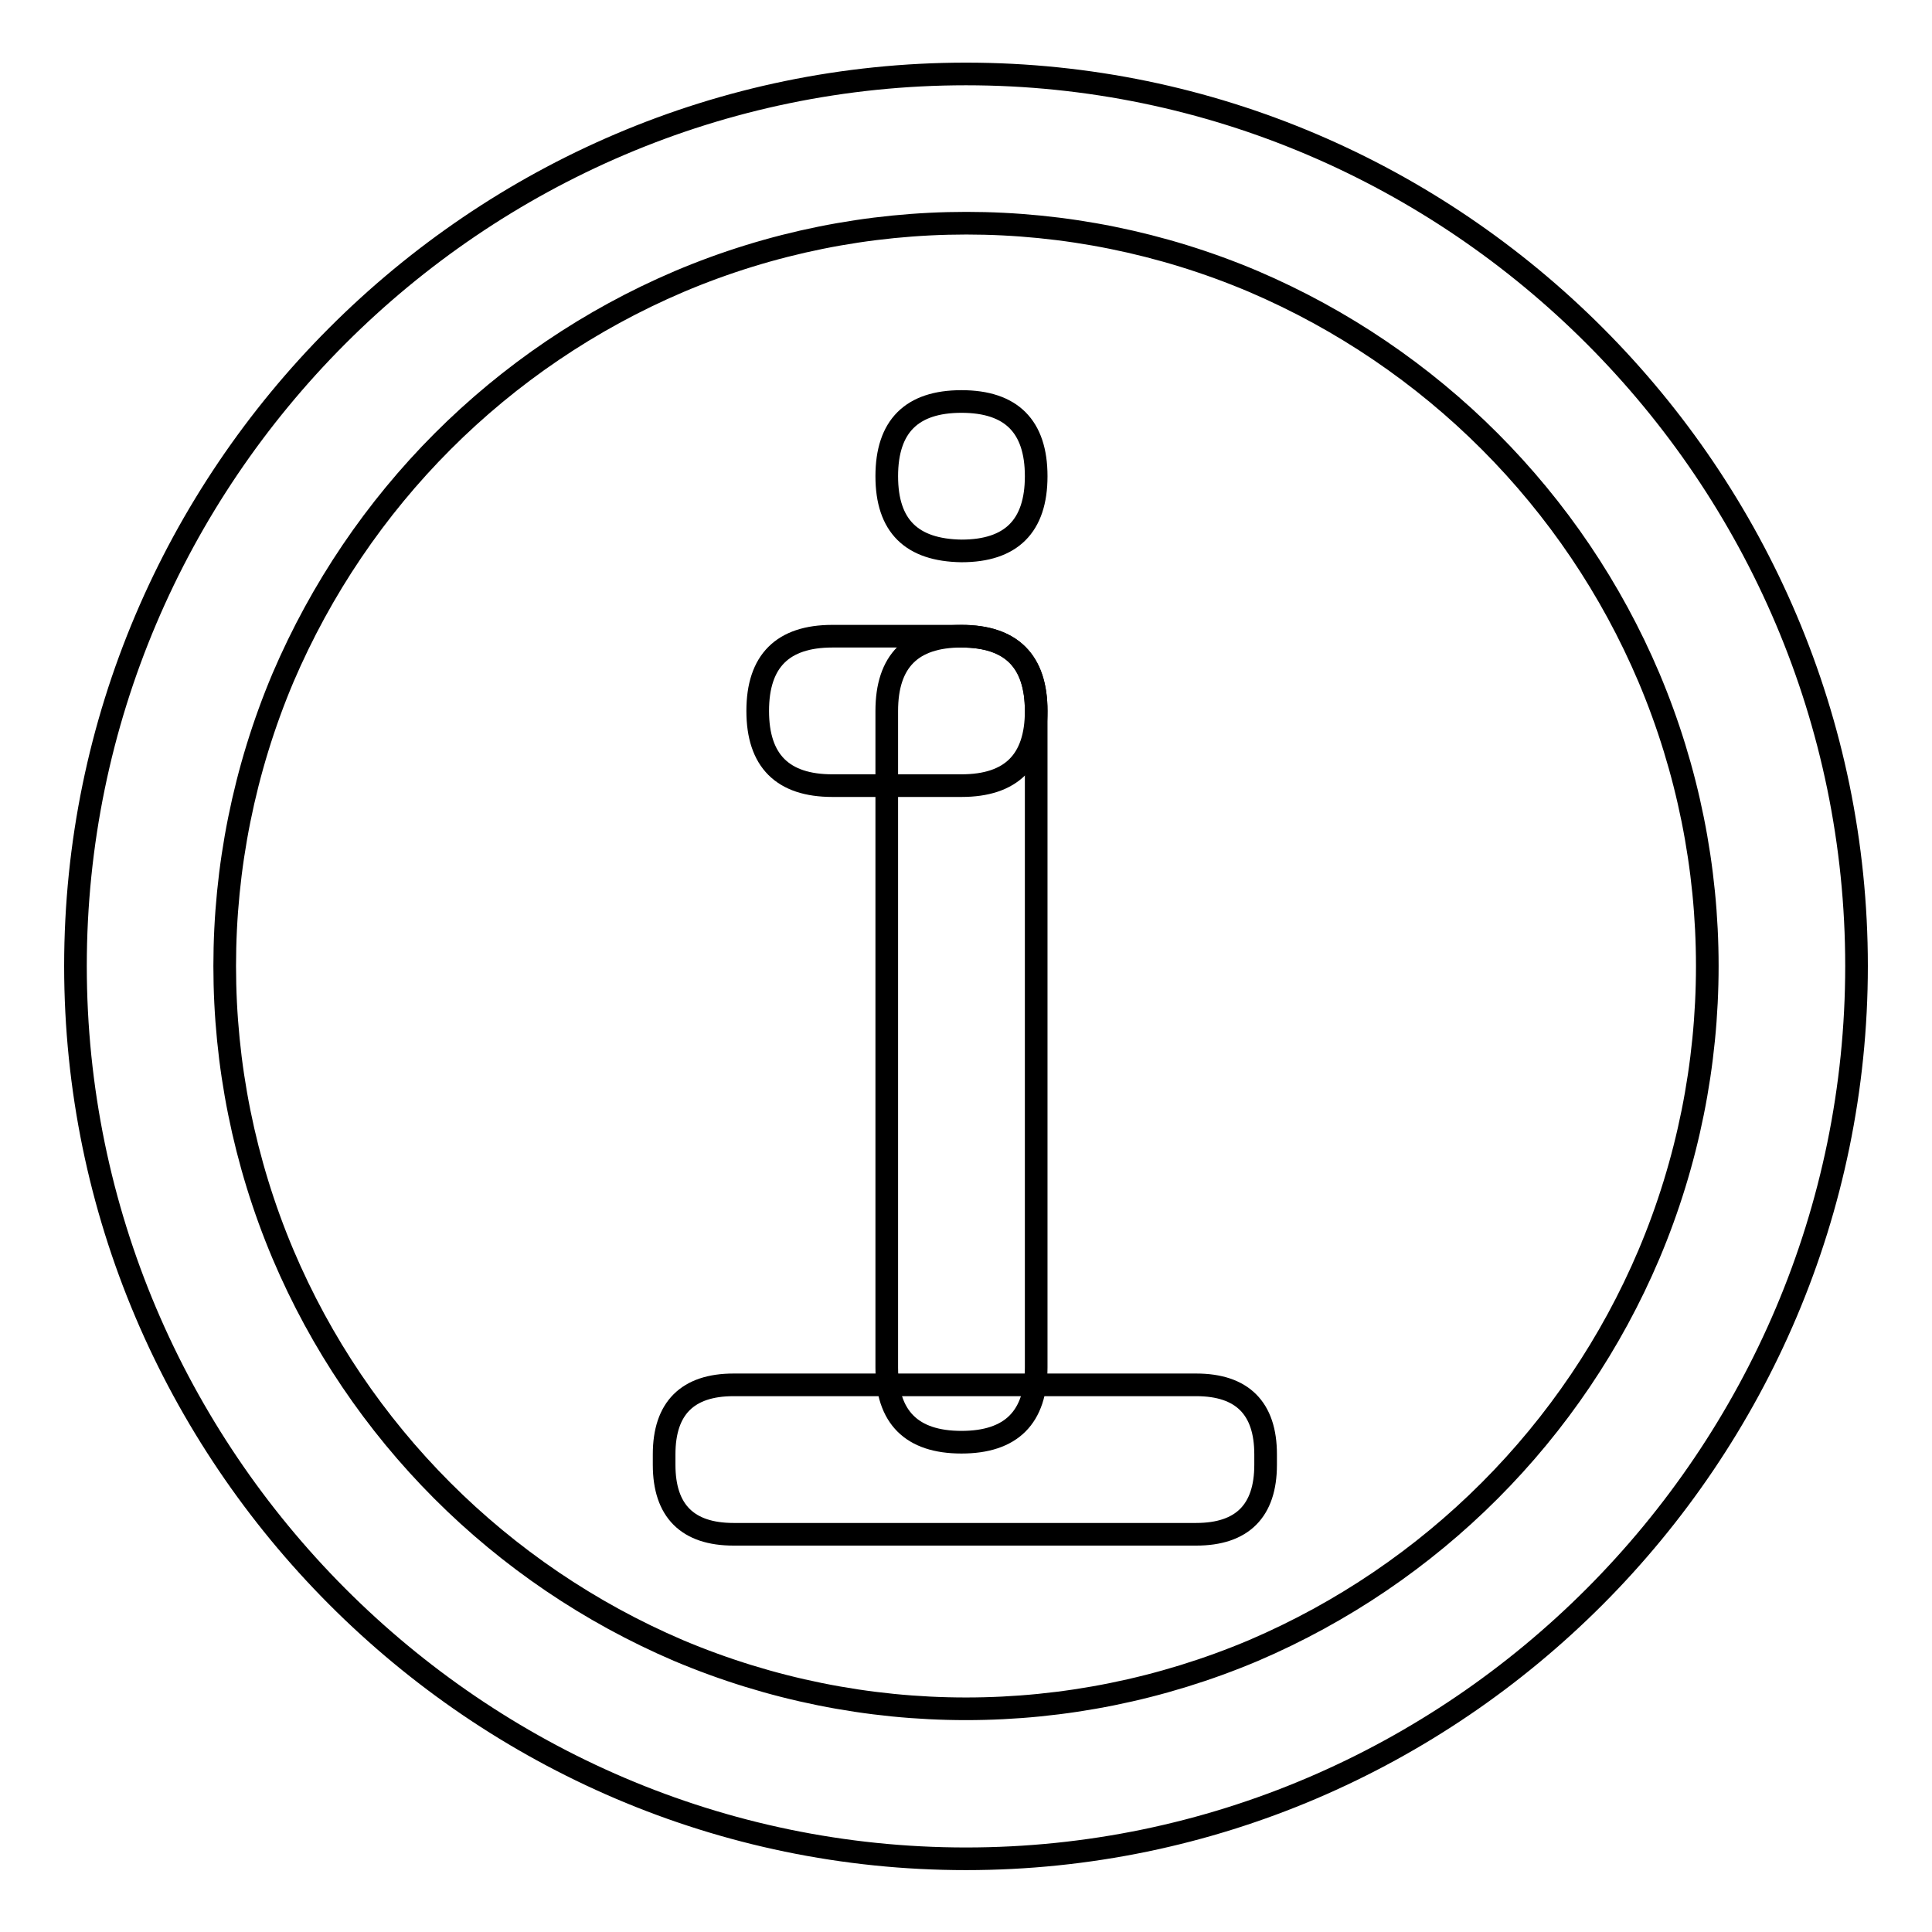 <?xml version="1.0" encoding="utf-8"?>
<!-- Svg Vector Icons : http://www.onlinewebfonts.com/icon -->
<!DOCTYPE svg PUBLIC "-//W3C//DTD SVG 1.1//EN" "http://www.w3.org/Graphics/SVG/1.1/DTD/svg11.dtd">
<svg version="1.1" xmlns="http://www.w3.org/2000/svg" xmlns:xlink="http://www.w3.org/1999/xlink" x="0px" y="0px" viewBox="0 0 256 256" enable-background="new 0 0 256 256" xml:space="preserve">
<g> <path stroke-width="3" fill-opacity="0" stroke="#000000"  d="M128,246.3C63.1,246.3,10,193,10,128C10,63,63.1,9.8,128,9.8S246,63,246,128C246,193,192.9,246.3,128,246.3 z M166.1,218.7c23.6-10.1,42.4-28.9,52.4-52.5c10.3-24.4,10.3-52,0-76.4c-10-23.6-28.8-42.4-52.4-52.5c-24.3-10.3-51.8-10.3-76.1,0 C66.3,47.4,47.6,66.2,37.5,89.8c-10.3,24.4-10.3,52,0,76.4c10,23.6,28.8,42.4,52.4,52.5C114.3,229,141.7,229,166.1,218.7 L166.1,218.7z"/> <path stroke-width="3" fill-opacity="0" stroke="#000000"  d="M117.5,181.2v-87c0-6.6,3.3-9.9,9.9-9.9l0,0c6.6,0,9.9,3.3,9.9,9.9v87c0,6.6-3.3,9.9-9.9,9.9l0,0 C120.8,191.1,117.5,187.8,117.5,181.2z"/> <path stroke-width="3" fill-opacity="0" stroke="#000000"  d="M117.5,63.1L117.5,63.1c0-6.6,3.3-9.9,9.9-9.9l0,0c6.6,0,9.9,3.3,9.9,9.9l0,0c0,6.6-3.3,9.9-9.9,9.9l0,0 C120.8,72.9,117.5,69.7,117.5,63.1z"/> <path stroke-width="3" fill-opacity="0" stroke="#000000"  d="M127.4,104.1h-17.1c-6.6,0-9.9-3.3-9.9-9.9l0,0c0-6.6,3.3-9.9,9.9-9.9h17.1c6.6,0,9.9,3.3,9.9,9.9l0,0 C137.3,100.8,134,104.1,127.4,104.1z"/> <path stroke-width="3" fill-opacity="0" stroke="#000000"  d="M158.5,203.3H97.2c-6.1,0-9.2-3.1-9.2-9.2v-1.4c0-6.1,3.1-9.2,9.2-9.2h61.3c6.1,0,9.2,3.1,9.2,9.2v1.4 C167.7,200.2,164.6,203.3,158.5,203.3z"/></g>
</svg>